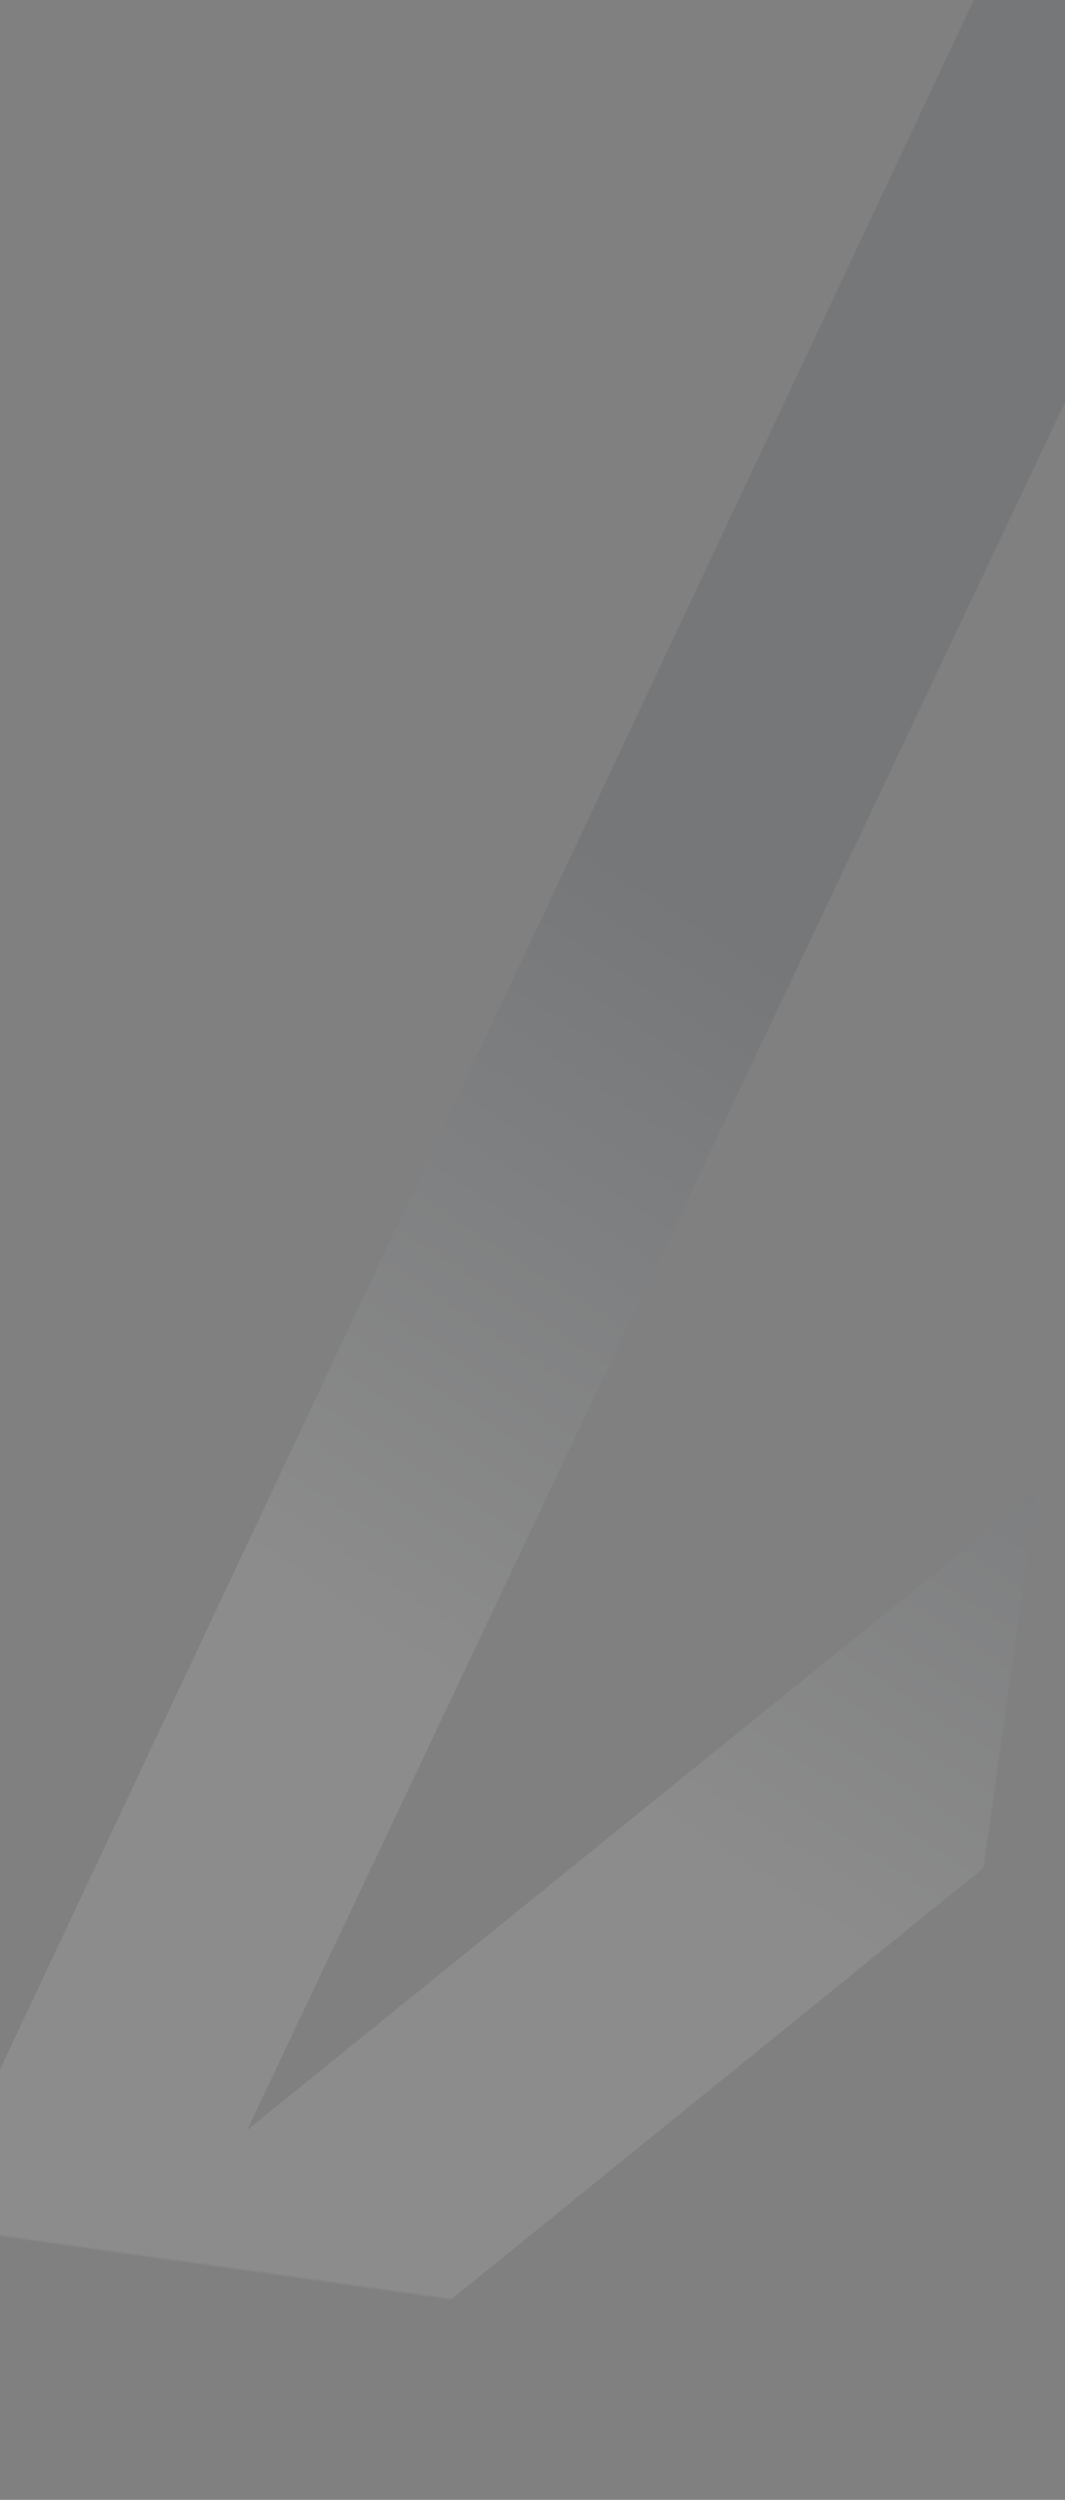 <svg width="375" height="880" viewBox="0 0 375 880" xmlns="http://www.w3.org/2000/svg" xmlns:xlink="http://www.w3.org/1999/xlink">
    <rect x="0" y="0" width="375" height="880" fill="#808080" stroke="none"/>
    <defs>
        <path id="5twqmffspa" d="M0 0h375v880H0z"/>
        <path d="m564.618 231.84-184.8-197.641L131.081 831.02 988.426-87.91c11.294-12.068 26.247-15.85 41.764-11.881 15.508 3.96 27.746 18.204 32.747 34.436L1386.815 982.29c14.282 29.481-4.57 53.733-7.328 56.405-22.091 21.437-48.62 15.407-63.607-.959L783.34 466.393c-17.222-18.46-17.222-48.404 0-66.865v-.125l31.141-33.397 421.846 452.041-234.463-786.876-938.14 1006.388c-15.103 16.135-36.713 20.024-54.821 7.983-18.134-12.024-25.403-34.978-18.663-56.663L317.454-67.796c5.059-16.215 17.562-28.478 33.07-32.412 15.508-3.925 31.248 2.158 40.265 11.491L597.4 133.681c13.885 15.104 18.513 43.378-1.342 64.672l-31.439 33.486z" id="ces3antqcc"/>
        <linearGradient x1="13.143%" y1="65.265%" x2="23.579%" y2="46.331%" id="3jf7p0651d">
            <stop stop-color="#FFF" offset="0%"/>
            <stop stop-color="#FFF" stop-opacity="0" offset="100%"/>
        </linearGradient>
    </defs>
    <g fill="none" fill-rule="evenodd">
        <mask id="fk251vux7b" fill="#fff">
            <use xlink:href="#5twqmffspa"/>
        </mask>
        <g opacity=".1" mask="url(#fk251vux7b)" transform="rotate(8 689.934 475.581)">
            <use fill="#1A2D3D" xlink:href="#ces3antqcc"/>
            <use fill="url(#3jf7p0651d)" xlink:href="#ces3antqcc"/>
        </g>
    </g>
</svg>
